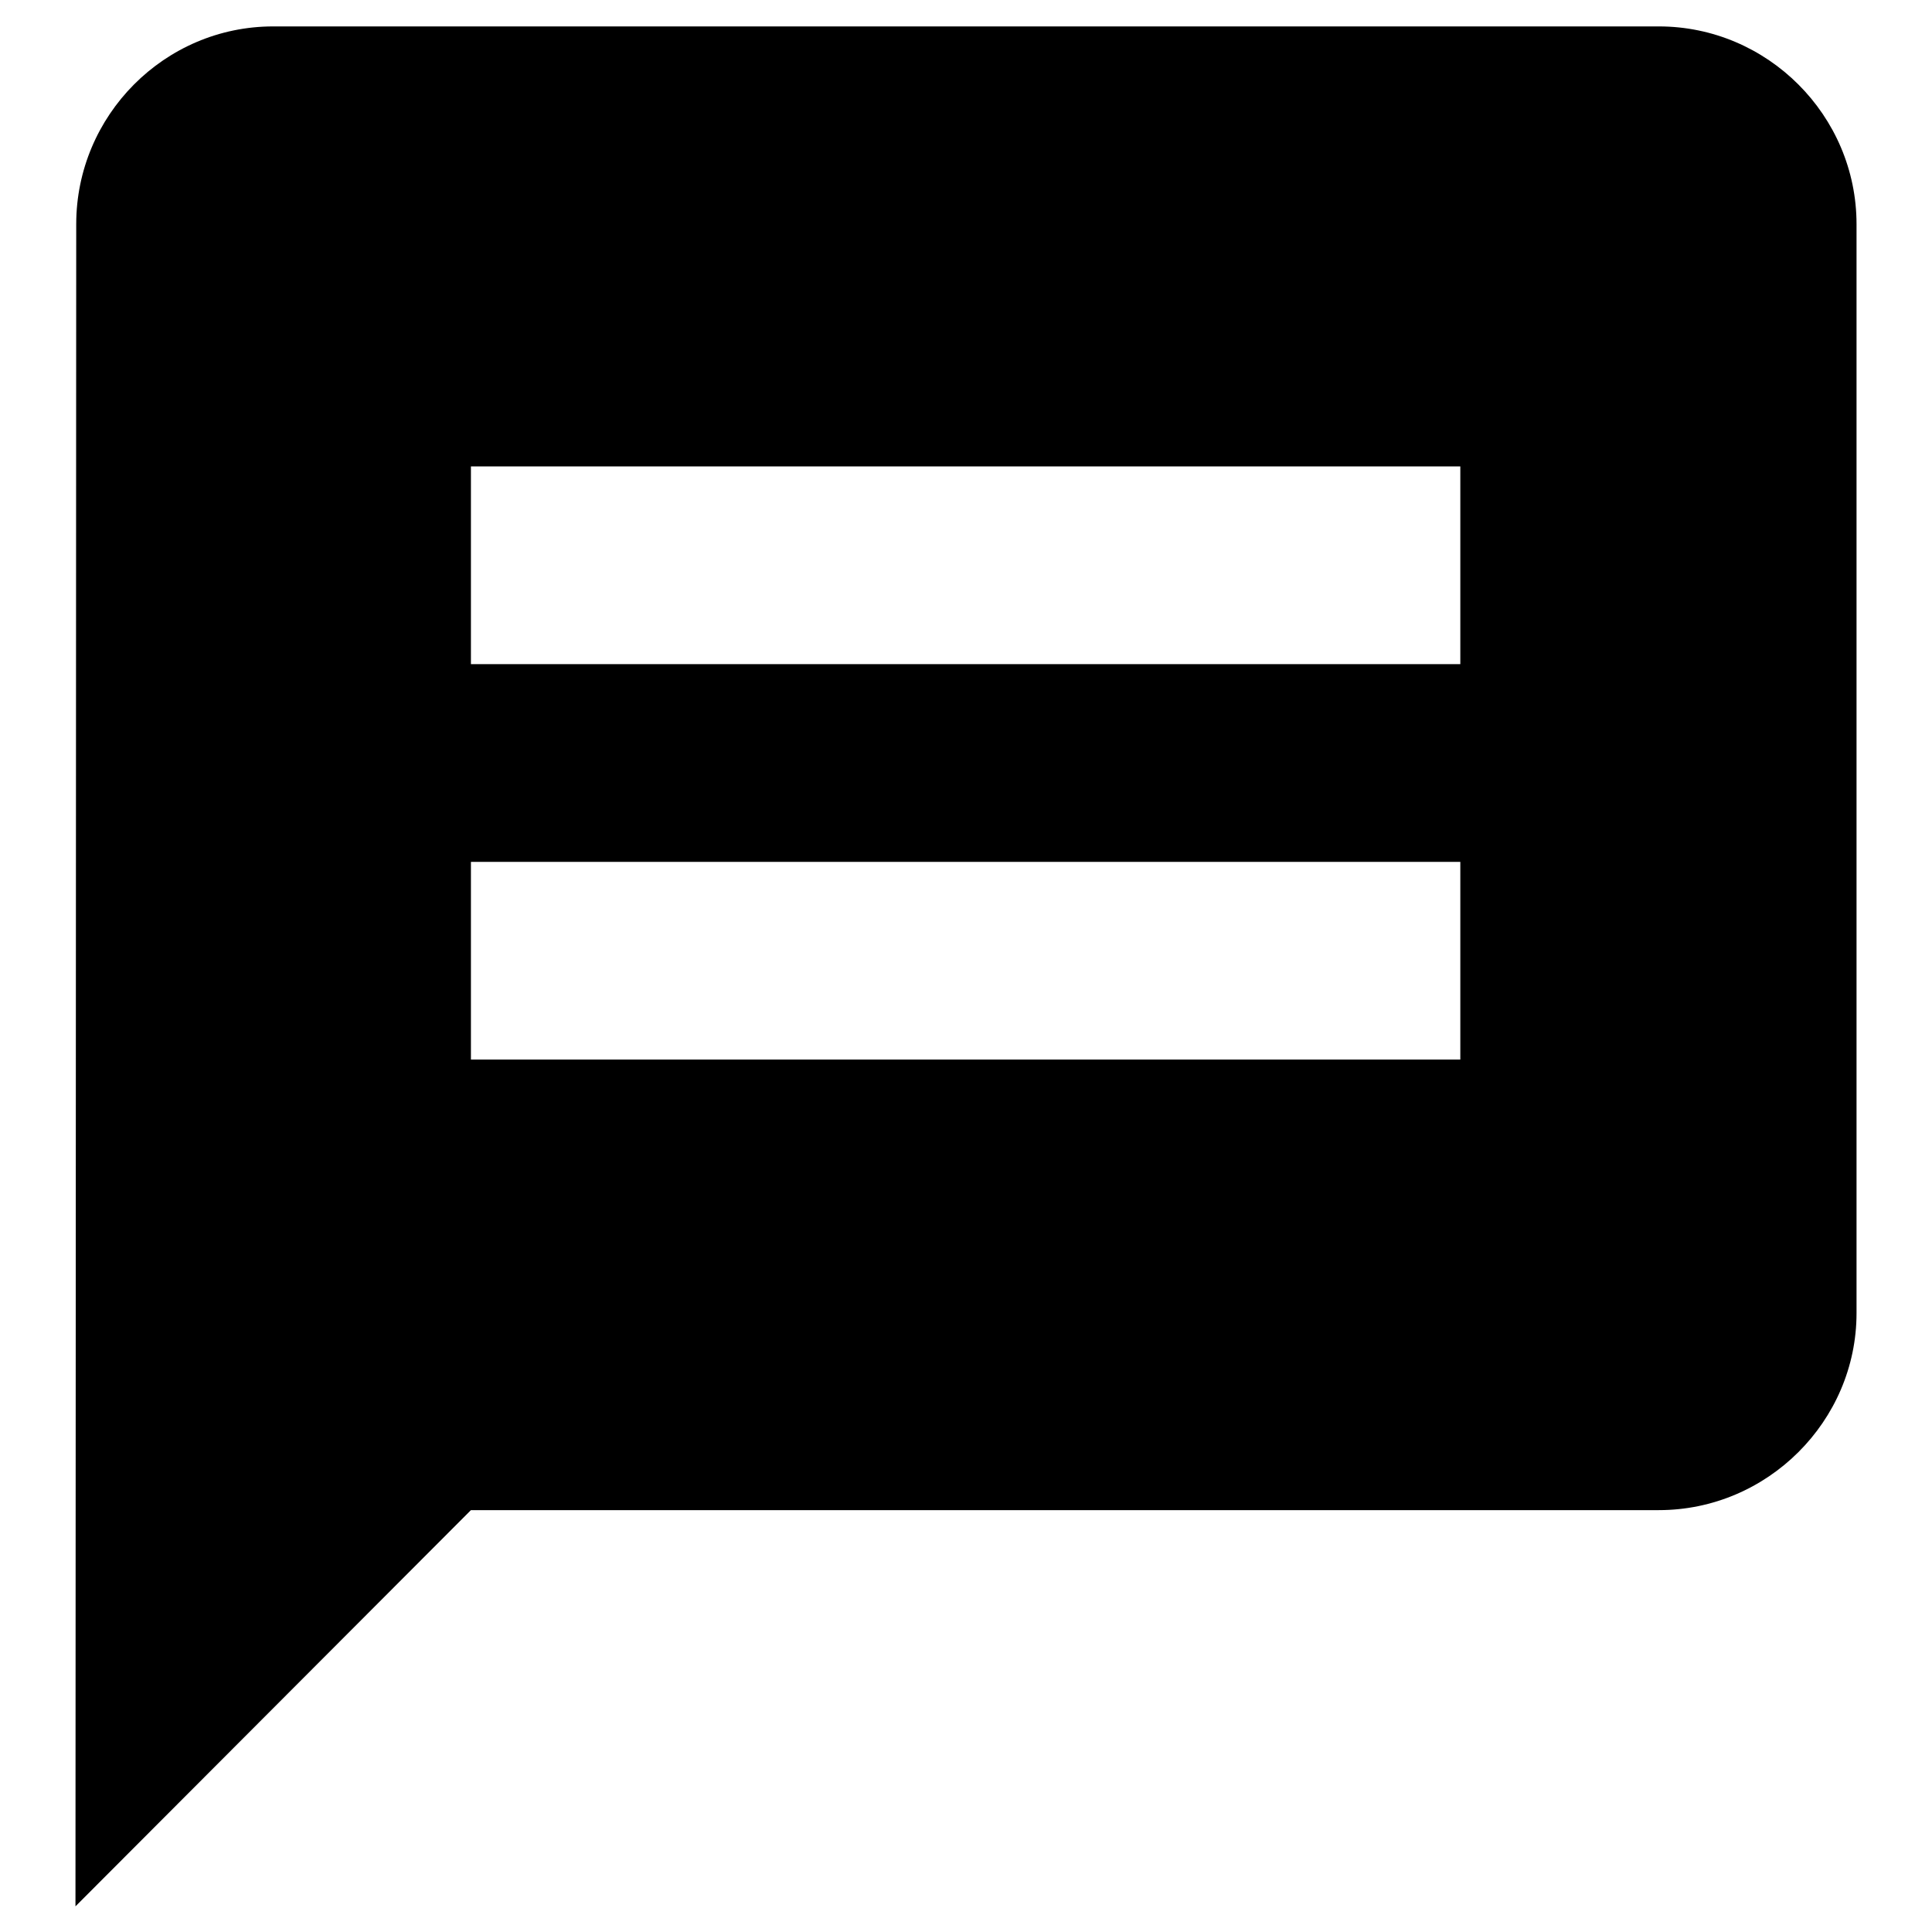 <?xml version="1.0" encoding="utf-8"?>
<!-- Svg Vector Icons : http://www.onlinewebfonts.com/icon -->
<!DOCTYPE svg PUBLIC "-//W3C//DTD SVG 1.1//EN" "http://www.w3.org/Graphics/SVG/1.1/DTD/svg11.dtd">
<svg version="1.1" xmlns="http://www.w3.org/2000/svg" xmlns:xlink="http://www.w3.org/1999/xlink" x="0px" y="0px" viewBox="0 0 256 256" enable-background="new 0 0 256 256" xml:space="preserve">
<g> <path fill="#000000" d="M219.8,200.1H62.4L10,252.6l0.1-222.9c0-14.4,11.7-26.2,26.1-26.2h183.6c14.4,0,26.2,11.8,26.2,26.2v144.3 C246,188.3,234.2,200.1,219.8,200.1L219.8,200.1z M193.6,61.8H62.4V88h131.1V61.8L193.6,61.8z M193.6,114.2H62.4v26.2h131.1V114.2 L193.6,114.2z"/></g>
</svg>